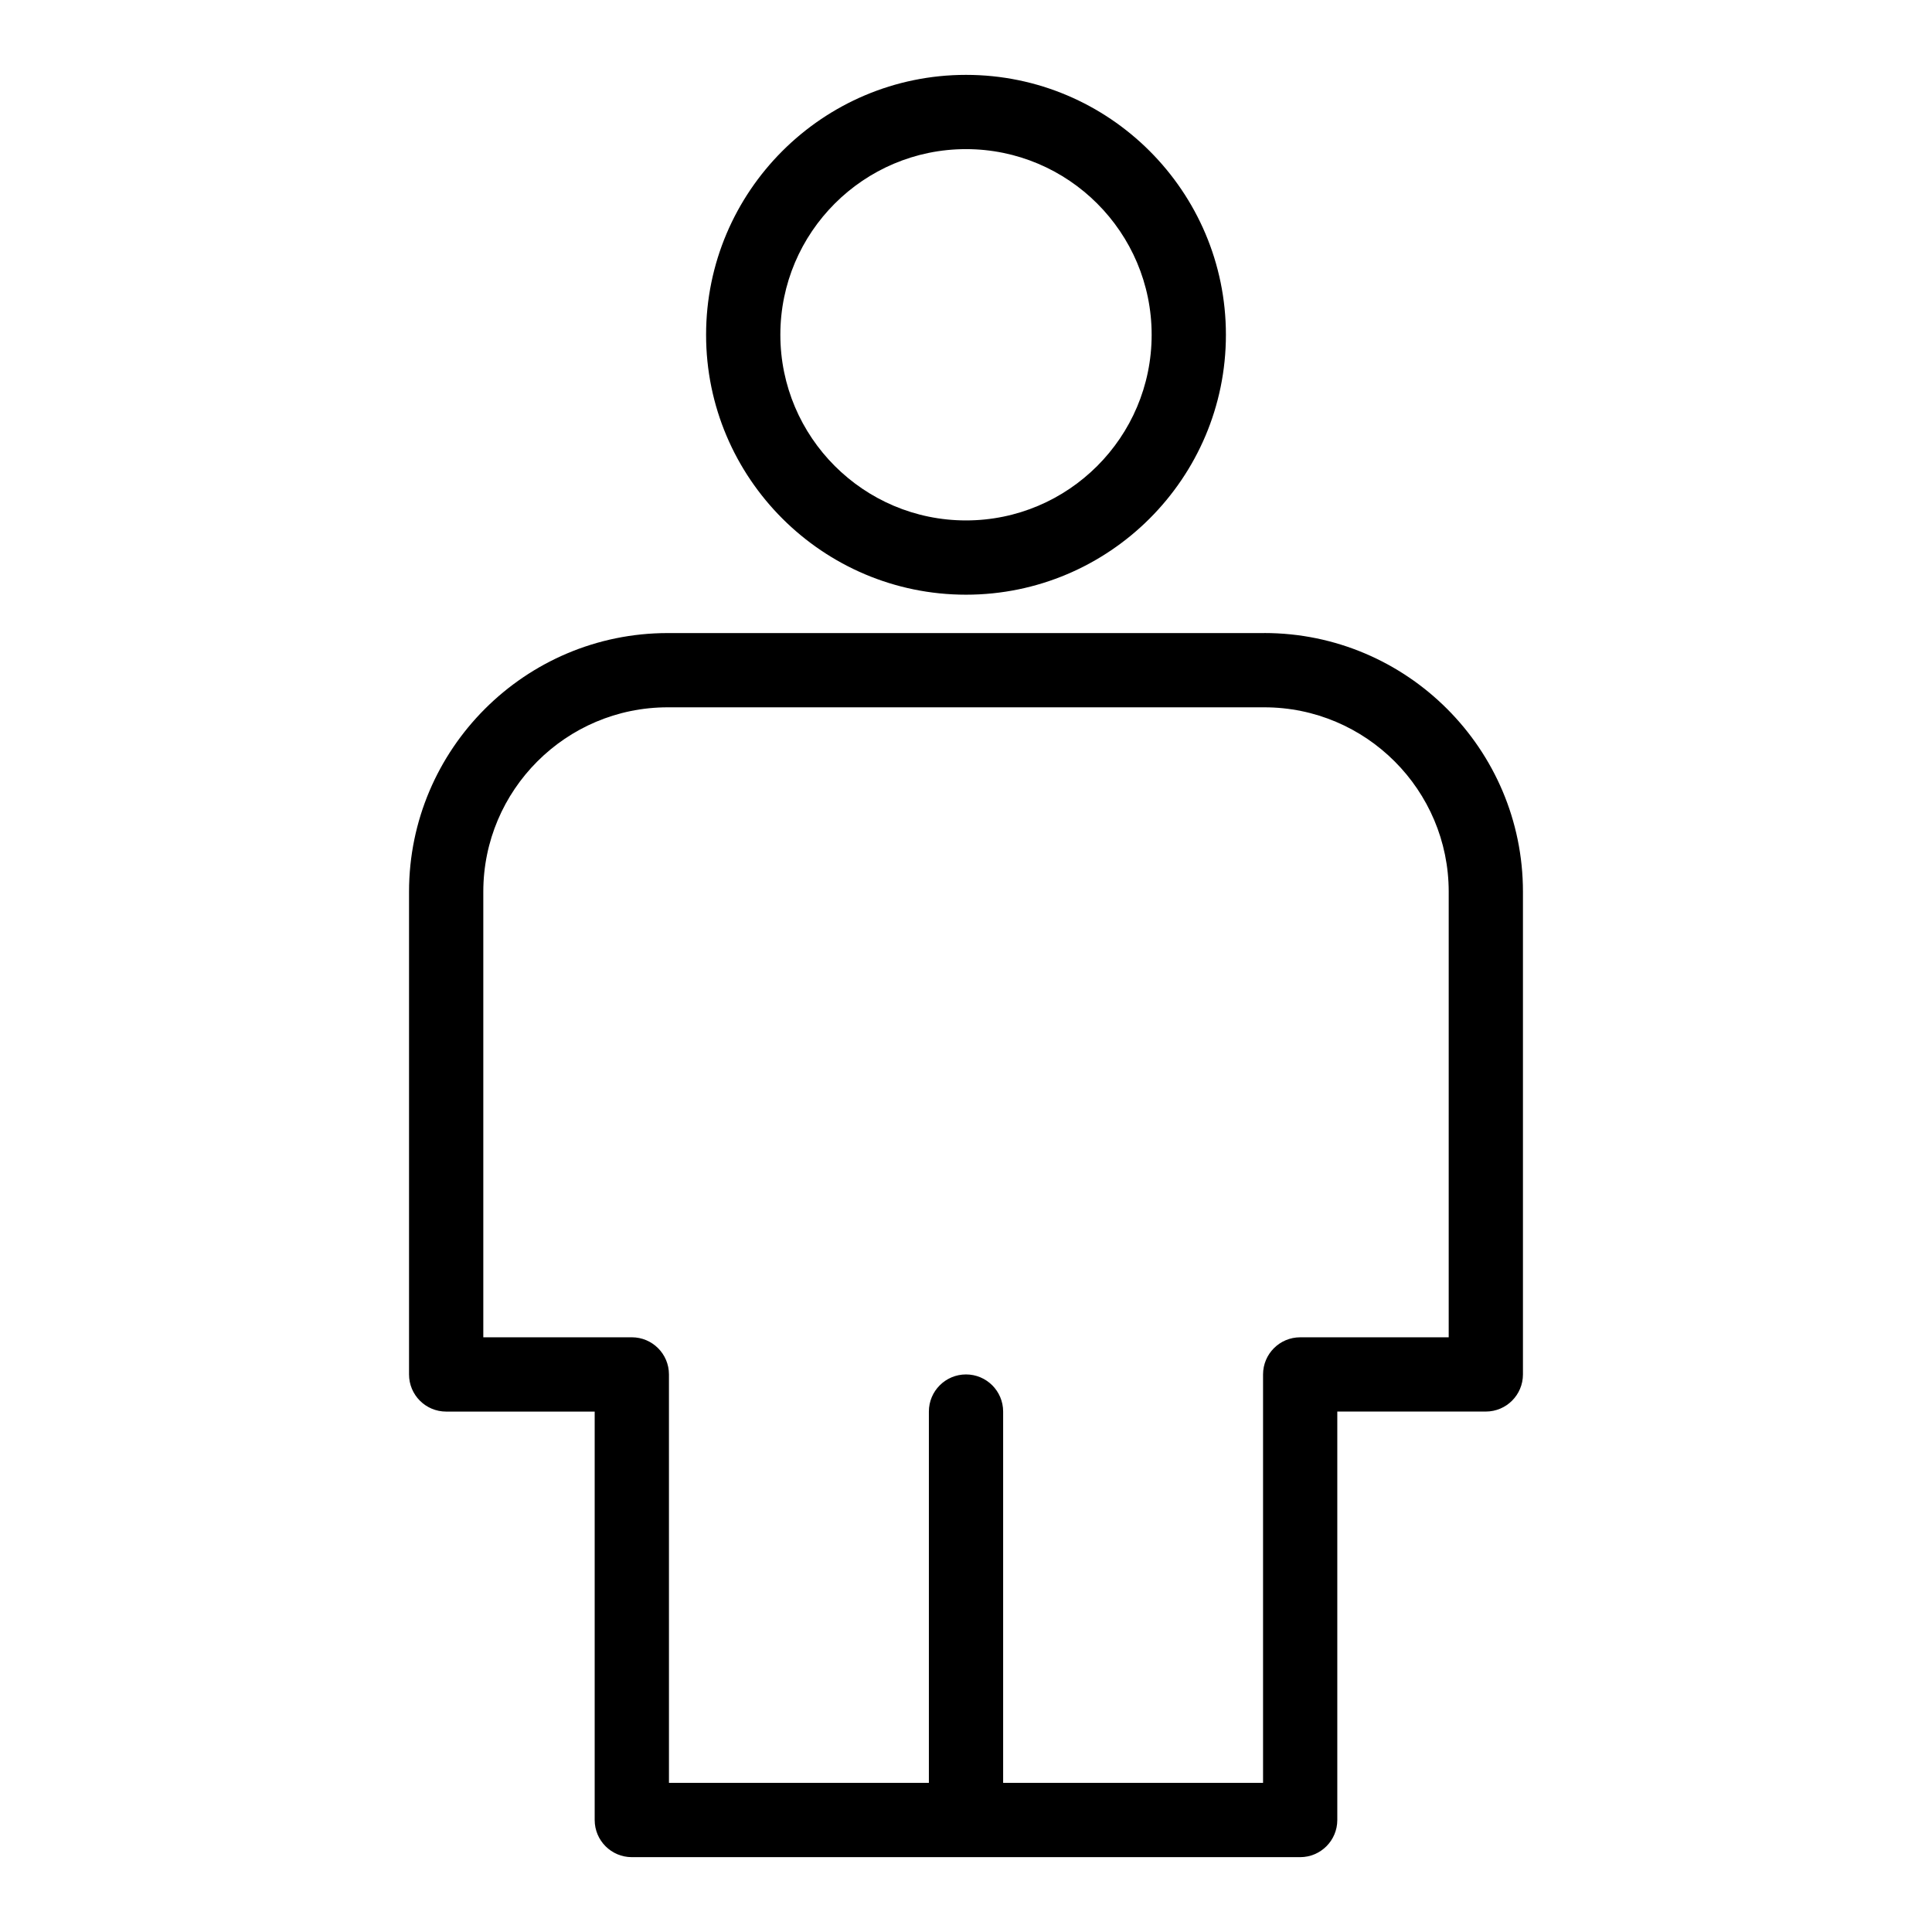 <?xml version="1.0" encoding="UTF-8"?>
<!-- Uploaded to: ICON Repo, www.iconrepo.com, Generator: ICON Repo Mixer Tools -->
<svg fill="#000000" width="800px" height="800px" version="1.1" viewBox="144 144 512 512" xmlns="http://www.w3.org/2000/svg">
 <g>
  <path d="m479.05 311.77h-158.1c-37.797 0-68.551 30.754-68.551 68.555v127.92c0 5.434 4.406 9.84 9.84 9.84h39.359v108.24c0 5.434 4.406 9.84 9.84 9.84h177.12c5.434 0 9.84-4.406 9.84-9.84v-108.25h39.359c5.434 0 9.84-4.406 9.84-9.84v-127.92c0-37.801-30.75-68.555-68.551-68.555zm48.871 186.63h-39.359c-5.434 0-9.84 4.406-9.84 9.84v108.24h-68.879v-98.402c0-5.434-4.406-9.84-9.84-9.84s-9.84 4.406-9.84 9.84v98.398h-68.879l-0.004-108.24c0-5.434-4.406-9.84-9.84-9.84h-39.359v-118.08c0-26.949 21.922-48.871 48.871-48.871h158.1c26.949 0 48.871 21.922 48.871 48.871z"/>
  <path d="m400 301.6c37.98 0 68.879-30.898 68.879-68.879s-30.898-68.879-68.879-68.879-68.879 30.898-68.879 68.879c-0.004 37.98 30.898 68.879 68.879 68.879zm0-118.08c27.129 0 49.199 22.07 49.199 49.199s-22.07 49.199-49.199 49.199-49.199-22.07-49.199-49.199c-0.004-27.129 22.07-49.199 49.199-49.199z"/>
 </g>
</svg>